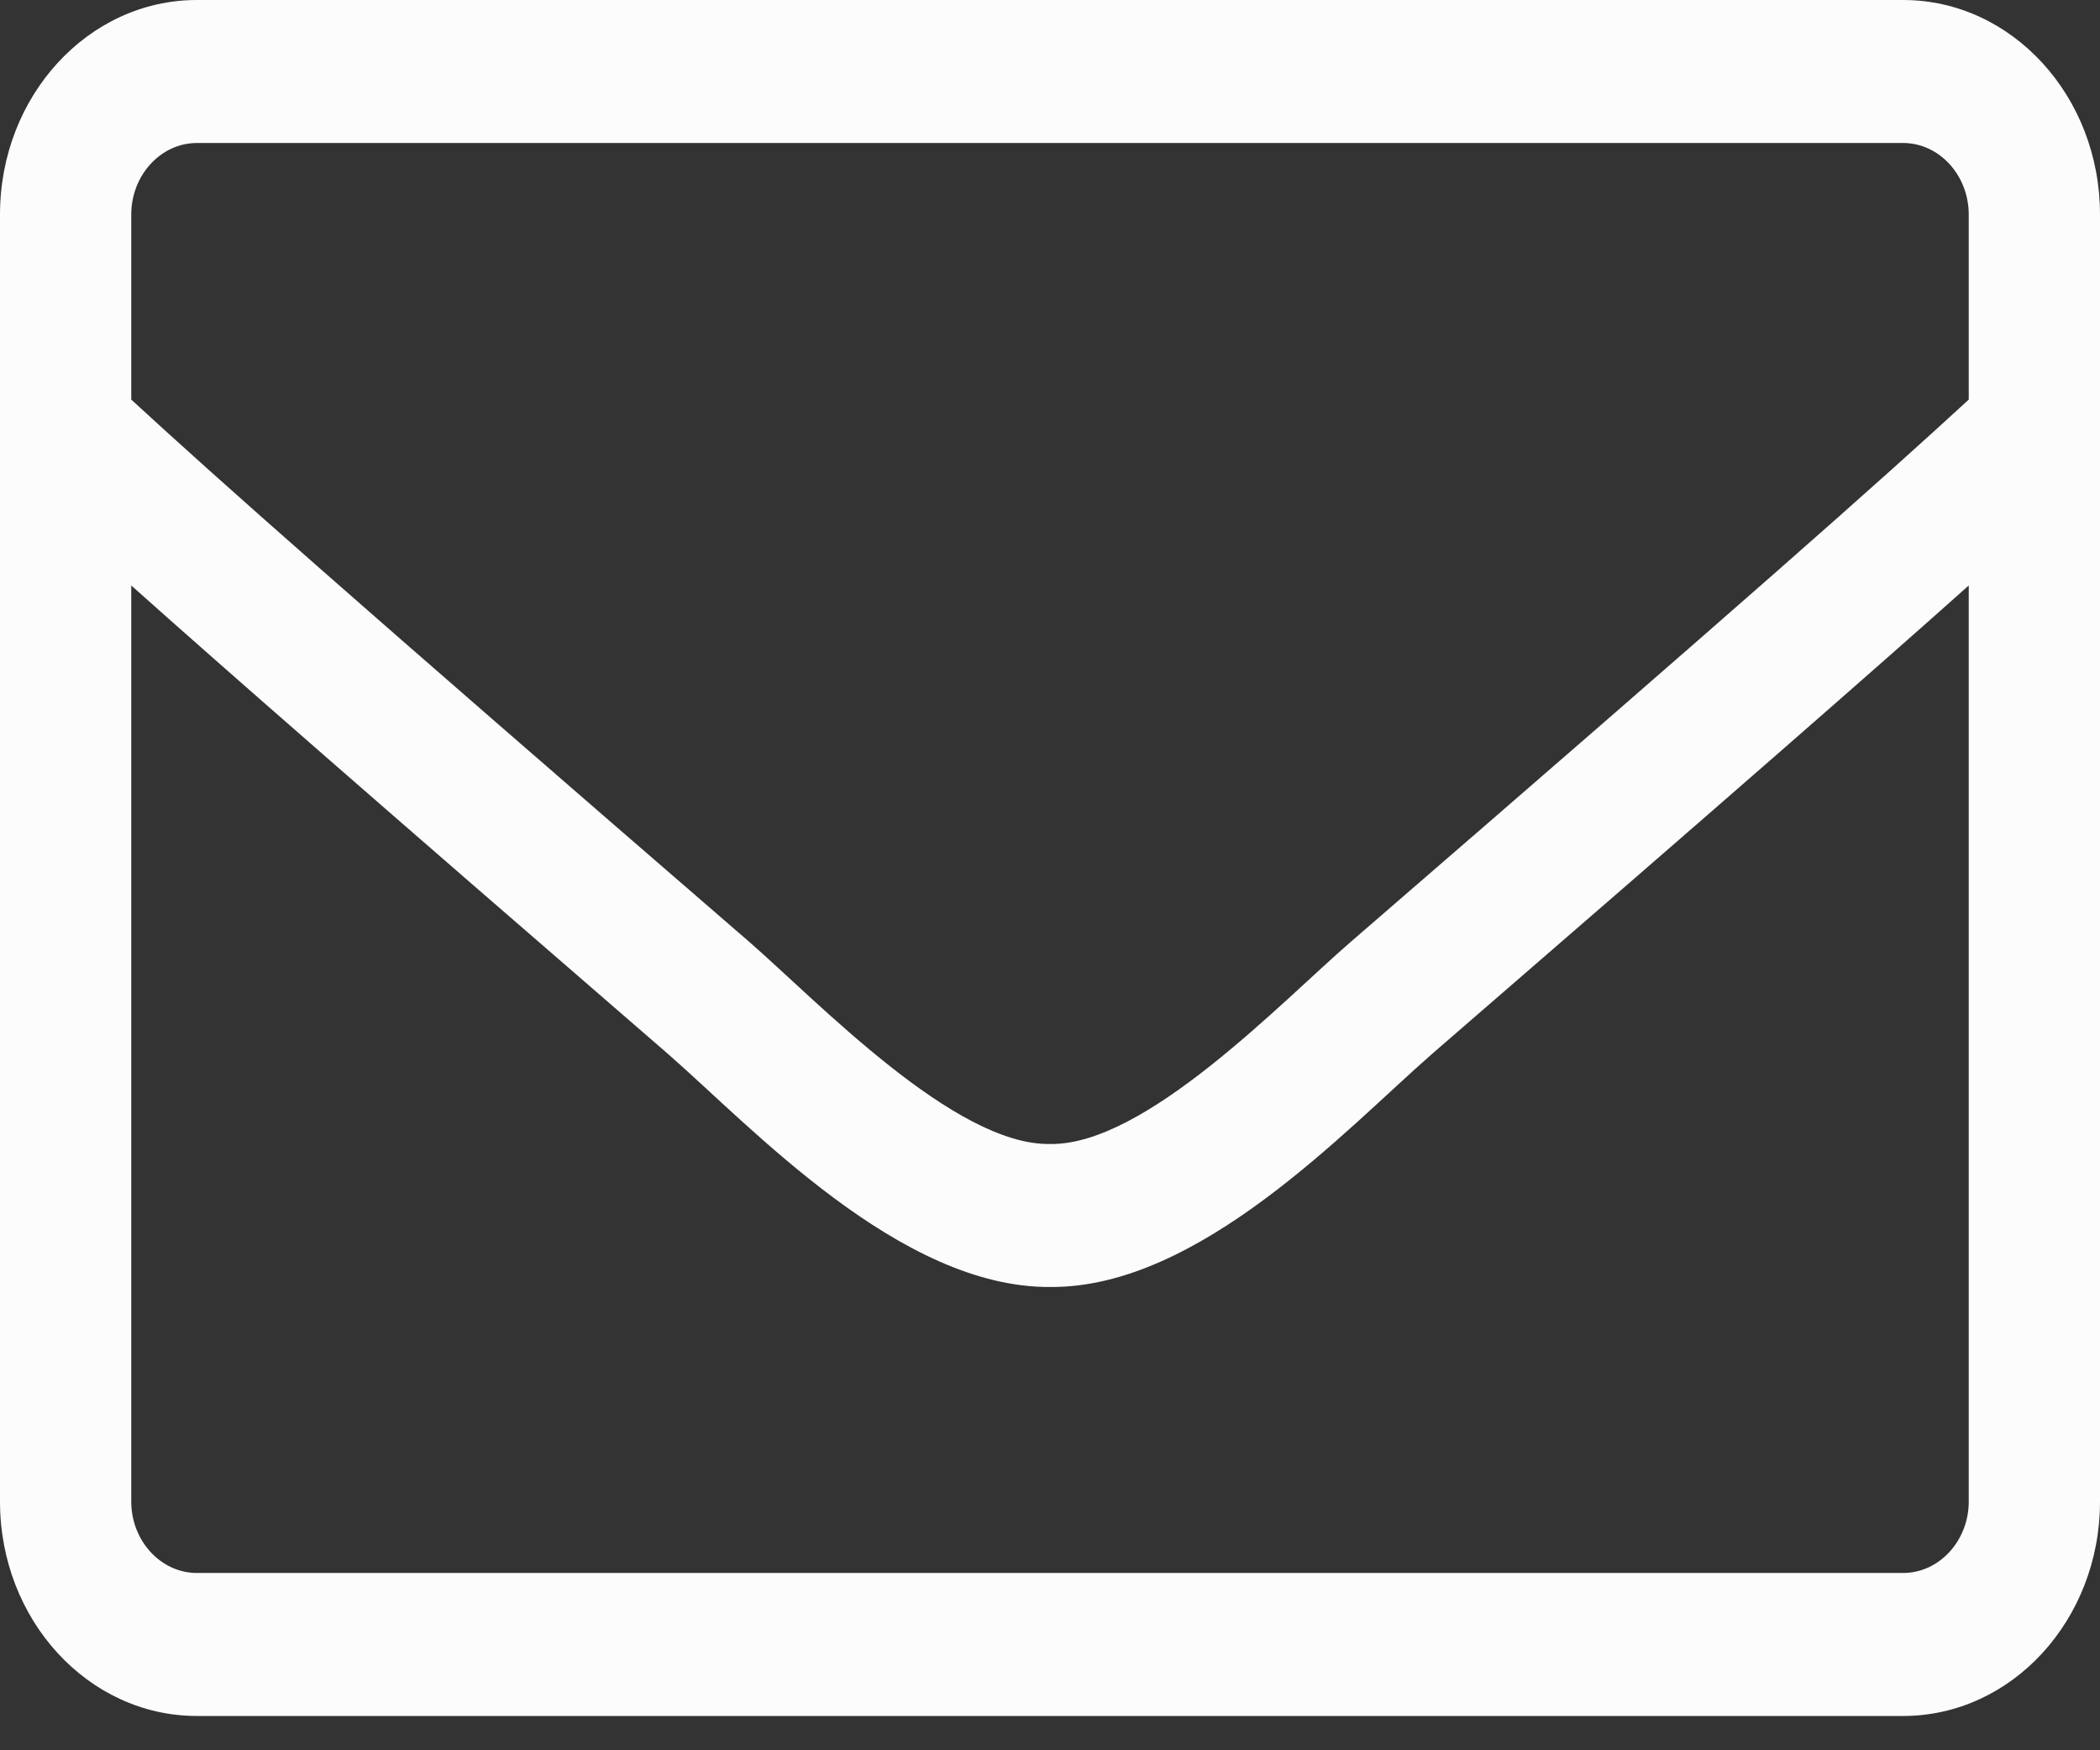 <svg width="12" height="10" viewBox="0 0 12 10" fill="none" xmlns="http://www.w3.org/2000/svg">
<rect x="0" y="0" width="12" height="10" fill="#333333" stroke="none"/>
<path d="M10.875 0H1.125C0.504 0 0 0.549 0 1.226V8.579C0 9.255 0.504 9.804 1.125 9.804H10.875C11.496 9.804 12 9.255 12 8.579V1.226C12 0.549 11.496 0 10.875 0ZM1.125 0.817H10.875C11.081 0.817 11.25 1.001 11.25 1.226V2.283C10.737 2.755 10.003 3.406 7.72 5.38C7.324 5.722 6.544 6.546 6 6.536C5.456 6.546 4.673 5.722 4.28 5.38C1.997 3.406 1.263 2.755 0.75 2.283V1.226C0.75 1.001 0.919 0.817 1.125 0.817ZM10.875 8.987H1.125C0.919 8.987 0.75 8.803 0.75 8.579V3.345C1.284 3.822 2.128 4.56 3.813 6.018C4.294 6.437 5.142 7.358 6 7.353C6.853 7.361 7.695 6.447 8.187 6.018C9.872 4.56 10.716 3.822 11.25 3.345V8.579C11.25 8.803 11.081 8.987 10.875 8.987Z" fill="#FCFCFC"/>
</svg>

